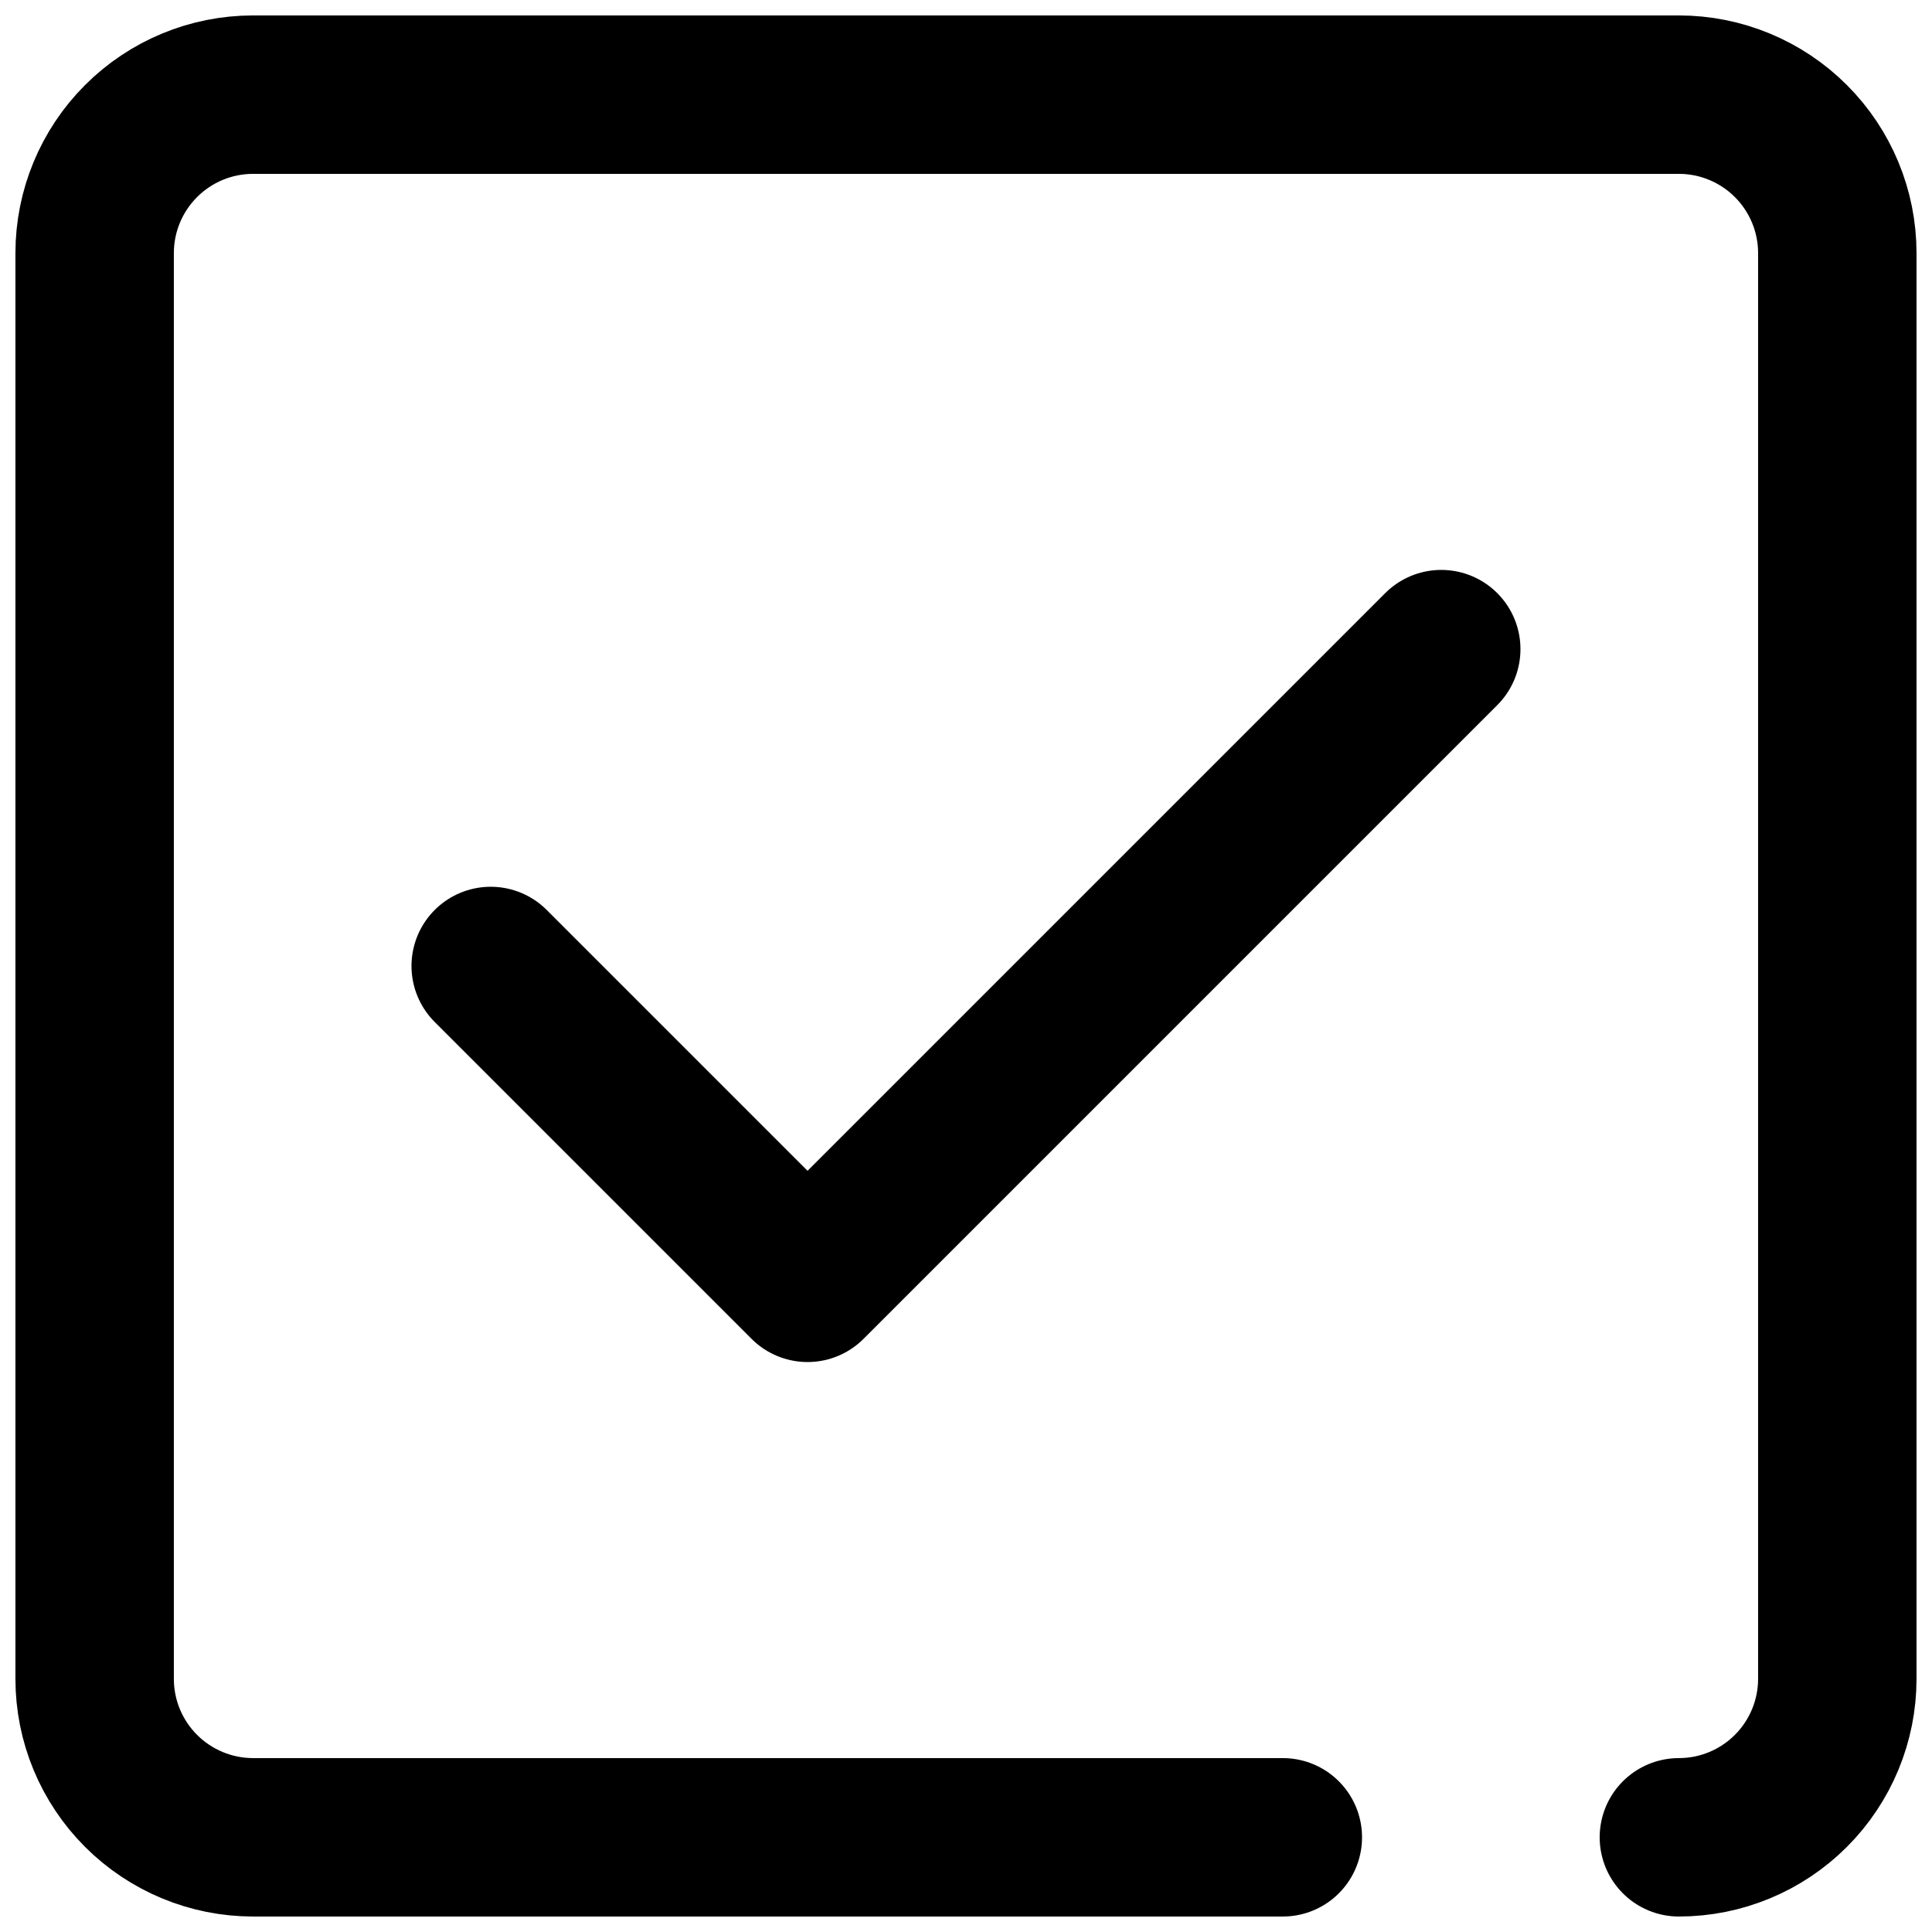 <?xml version="1.0" encoding="UTF-8"?>
<!-- Uploaded to: ICON Repo, www.iconrepo.com, Generator: ICON Repo Mixer Tools -->
<svg width="800px" height="800px" version="1.1" viewBox="144 144 512 512" xmlns="http://www.w3.org/2000/svg">
 <defs>
  <clipPath id="a">
   <path d="m148.09 148.09h503.81v503.81h-503.81z"/>
  </clipPath>
 </defs>
 <g clip-path="url(#a)">
  <path transform="matrix(20.992 0 0 20.992 148.09 148.09)" d="m21 23c0.531 0 1.039-0.211 1.414-0.586 0.375-0.375 0.586-0.884 0.586-1.414v-18c0-0.531-0.211-1.039-0.586-1.414-0.375-0.375-0.884-0.586-1.414-0.586h-18c-0.531 0-1.039 0.211-1.414 0.586s-0.586 0.884-0.586 1.414v18c0 0.531 0.211 1.039 0.586 1.414 0.375 0.375 0.884 0.586 1.414 0.586h13" fill="none" stroke="#000000" stroke-linecap="round" stroke-linejoin="round" stroke-width="2"/>
 </g>
 <path transform="matrix(20.992 0 0 20.992 148.09 148.09)" d="m6 12 4 4 8-8" fill="none" stroke="#000000" stroke-linecap="round" stroke-linejoin="round" stroke-width="2"/>
</svg>